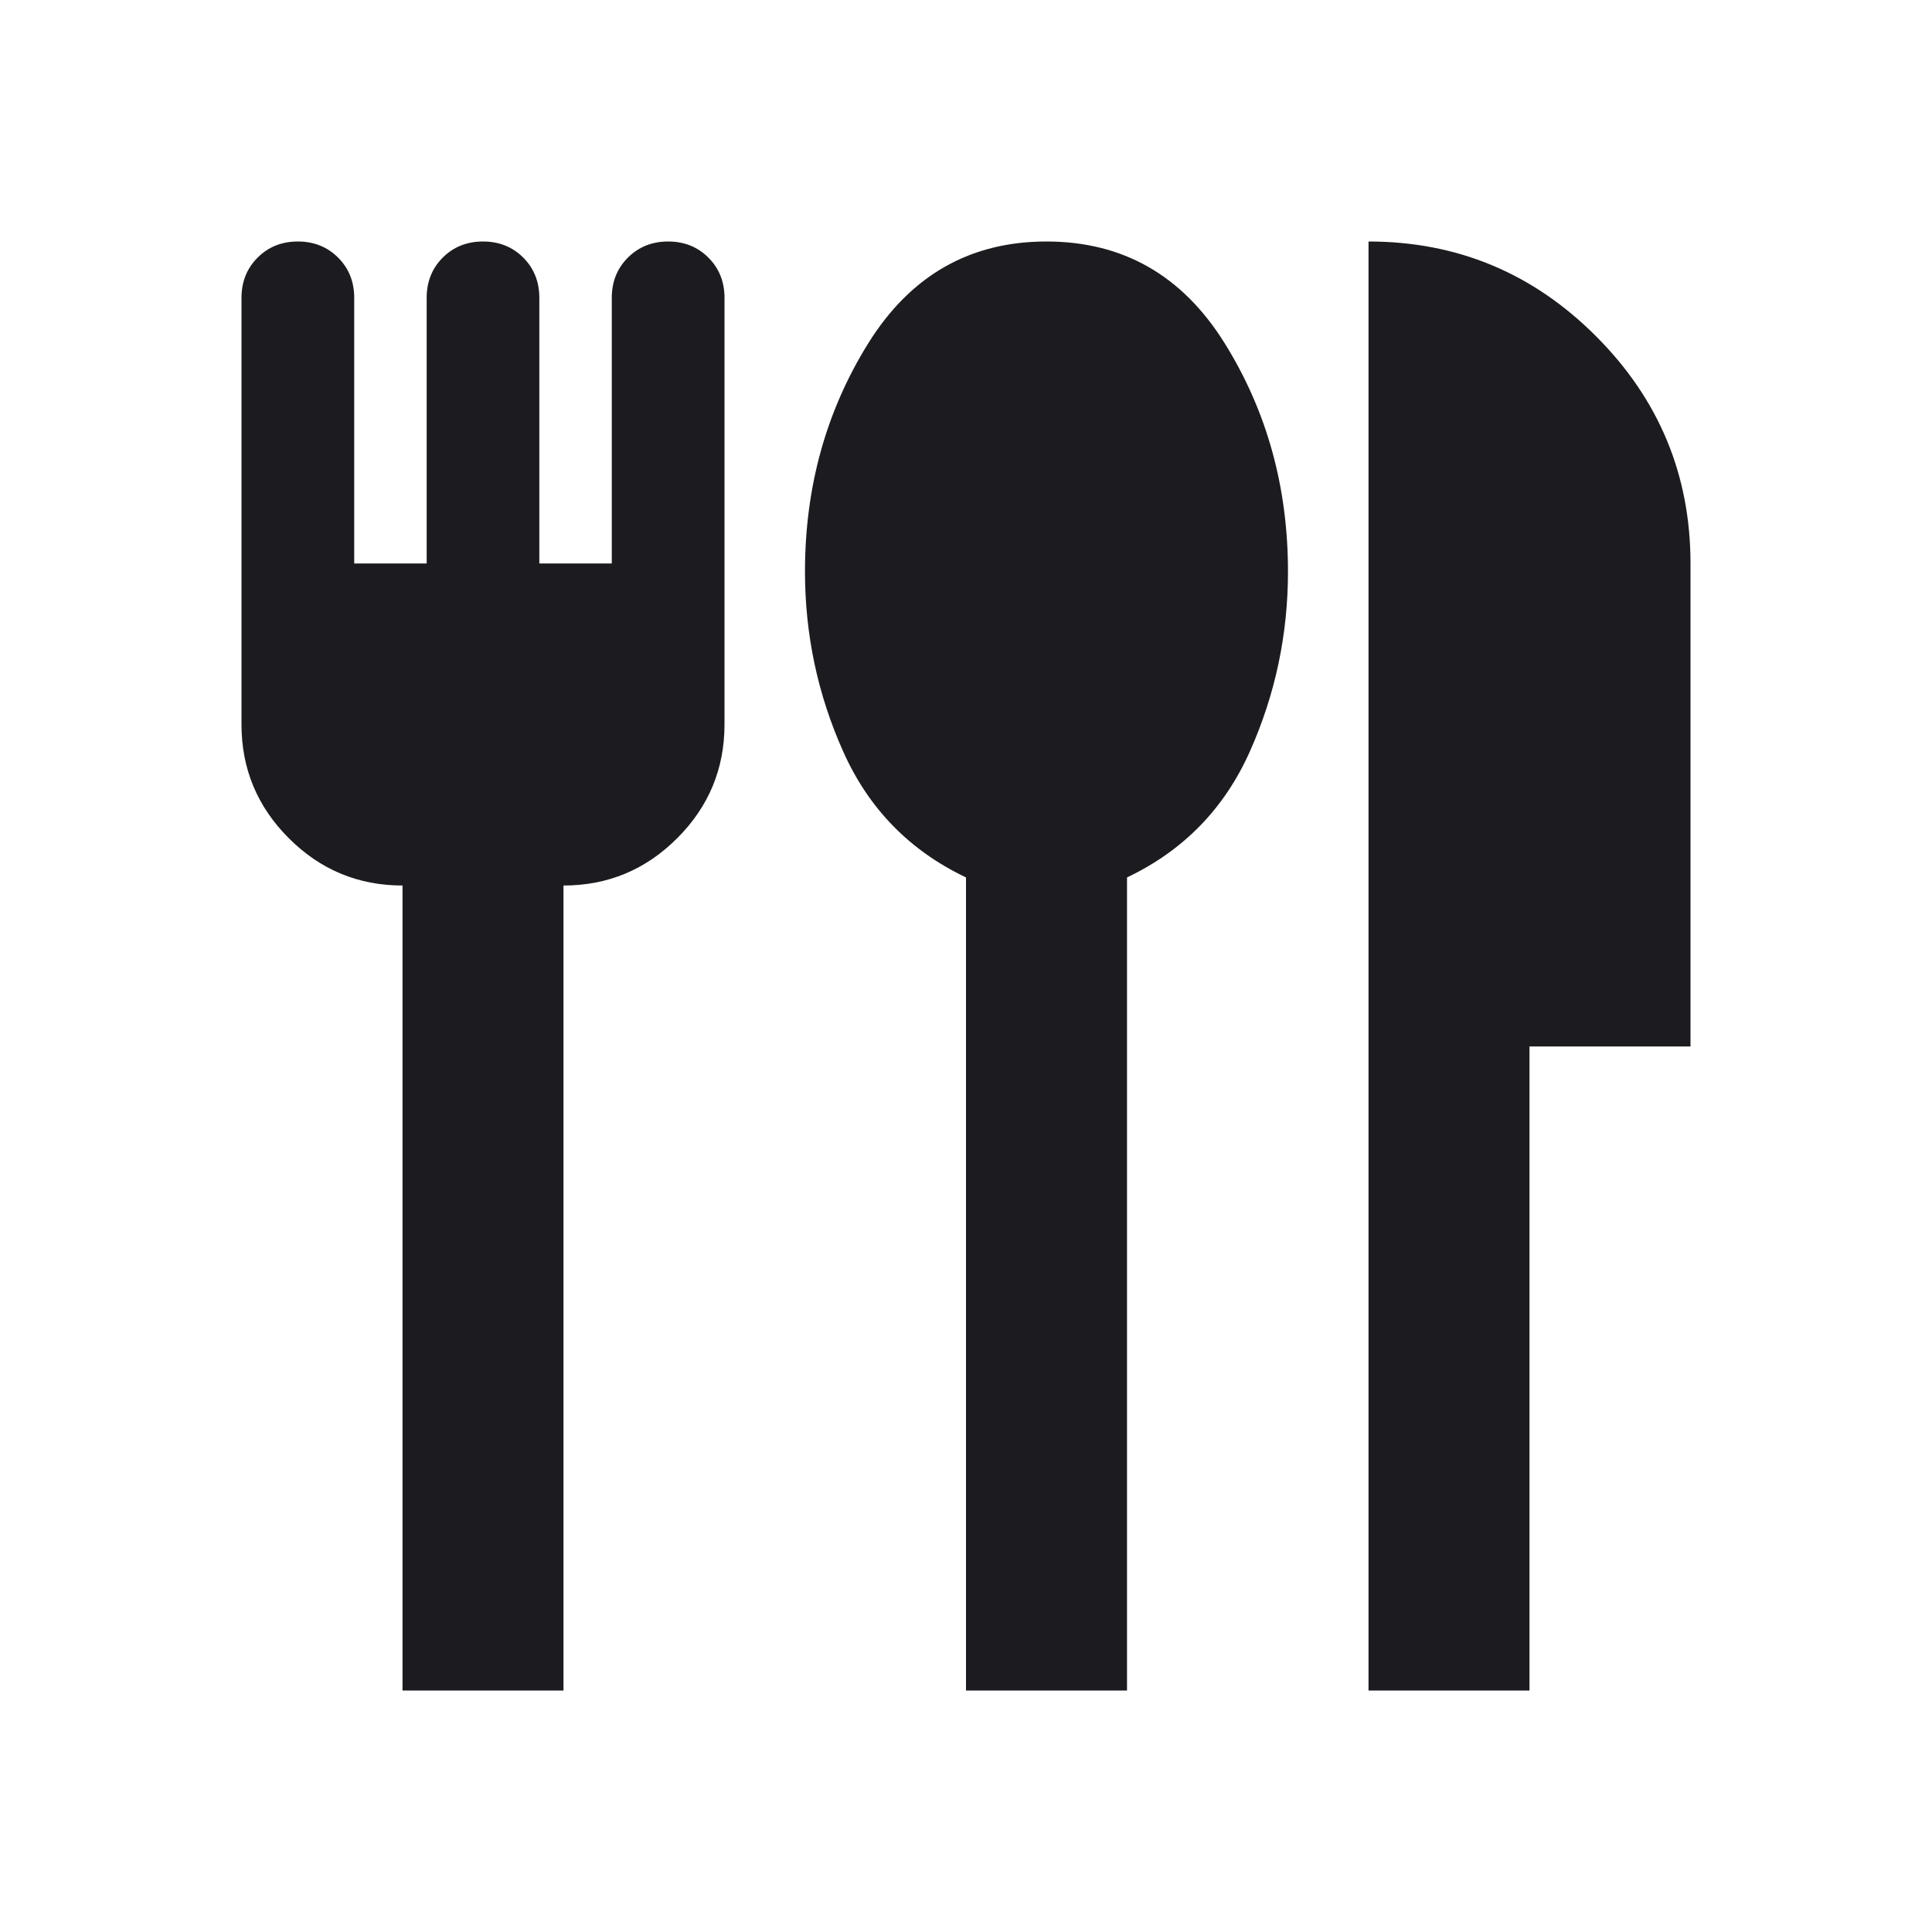 <svg width="32" height="32" viewBox="0 0 32 32" fill="none" xmlns="http://www.w3.org/2000/svg">
<mask id="mask0_35996_56611" style="mask-type:alpha" maskUnits="userSpaceOnUse" x="0" y="0" width="32" height="32">
<rect width="32" height="32" fill="#D9D9D9"/>
</mask>
<g mask="url(#mask0_35996_56611)">
<path d="M6.667 28V14.667C5.933 14.667 5.306 14.406 4.783 13.883C4.261 13.361 4 12.733 4 12V4.933C4 4.667 4.089 4.444 4.267 4.267C4.444 4.089 4.667 4 4.933 4C5.2 4 5.422 4.089 5.6 4.267C5.778 4.444 5.867 4.667 5.867 4.933V9.333H7.067V4.933C7.067 4.667 7.156 4.444 7.333 4.267C7.511 4.089 7.733 4 8 4C8.267 4 8.489 4.089 8.667 4.267C8.844 4.444 8.933 4.667 8.933 4.933V9.333H10.133V4.933C10.133 4.667 10.222 4.444 10.4 4.267C10.578 4.089 10.8 4 11.067 4C11.333 4 11.556 4.089 11.733 4.267C11.911 4.444 12 4.667 12 4.933V12C12 12.733 11.739 13.361 11.217 13.883C10.694 14.406 10.067 14.667 9.333 14.667V28H6.667ZM16 28V14.533C15.067 14.089 14.389 13.394 13.967 12.45C13.544 11.506 13.333 10.511 13.333 9.467C13.333 8.067 13.683 6.806 14.383 5.683C15.083 4.561 16.067 4 17.333 4C18.6 4 19.583 4.561 20.283 5.683C20.983 6.806 21.333 8.067 21.333 9.467C21.333 10.511 21.122 11.506 20.7 12.45C20.278 13.394 19.6 14.089 18.667 14.533V28H16ZM22.667 28V4C24.133 4 25.389 4.522 26.433 5.567C27.478 6.611 28 7.867 28 9.333V17.333H25.333V28H22.667Z" fill="#1C1B1F"/>
</g>
</svg>
